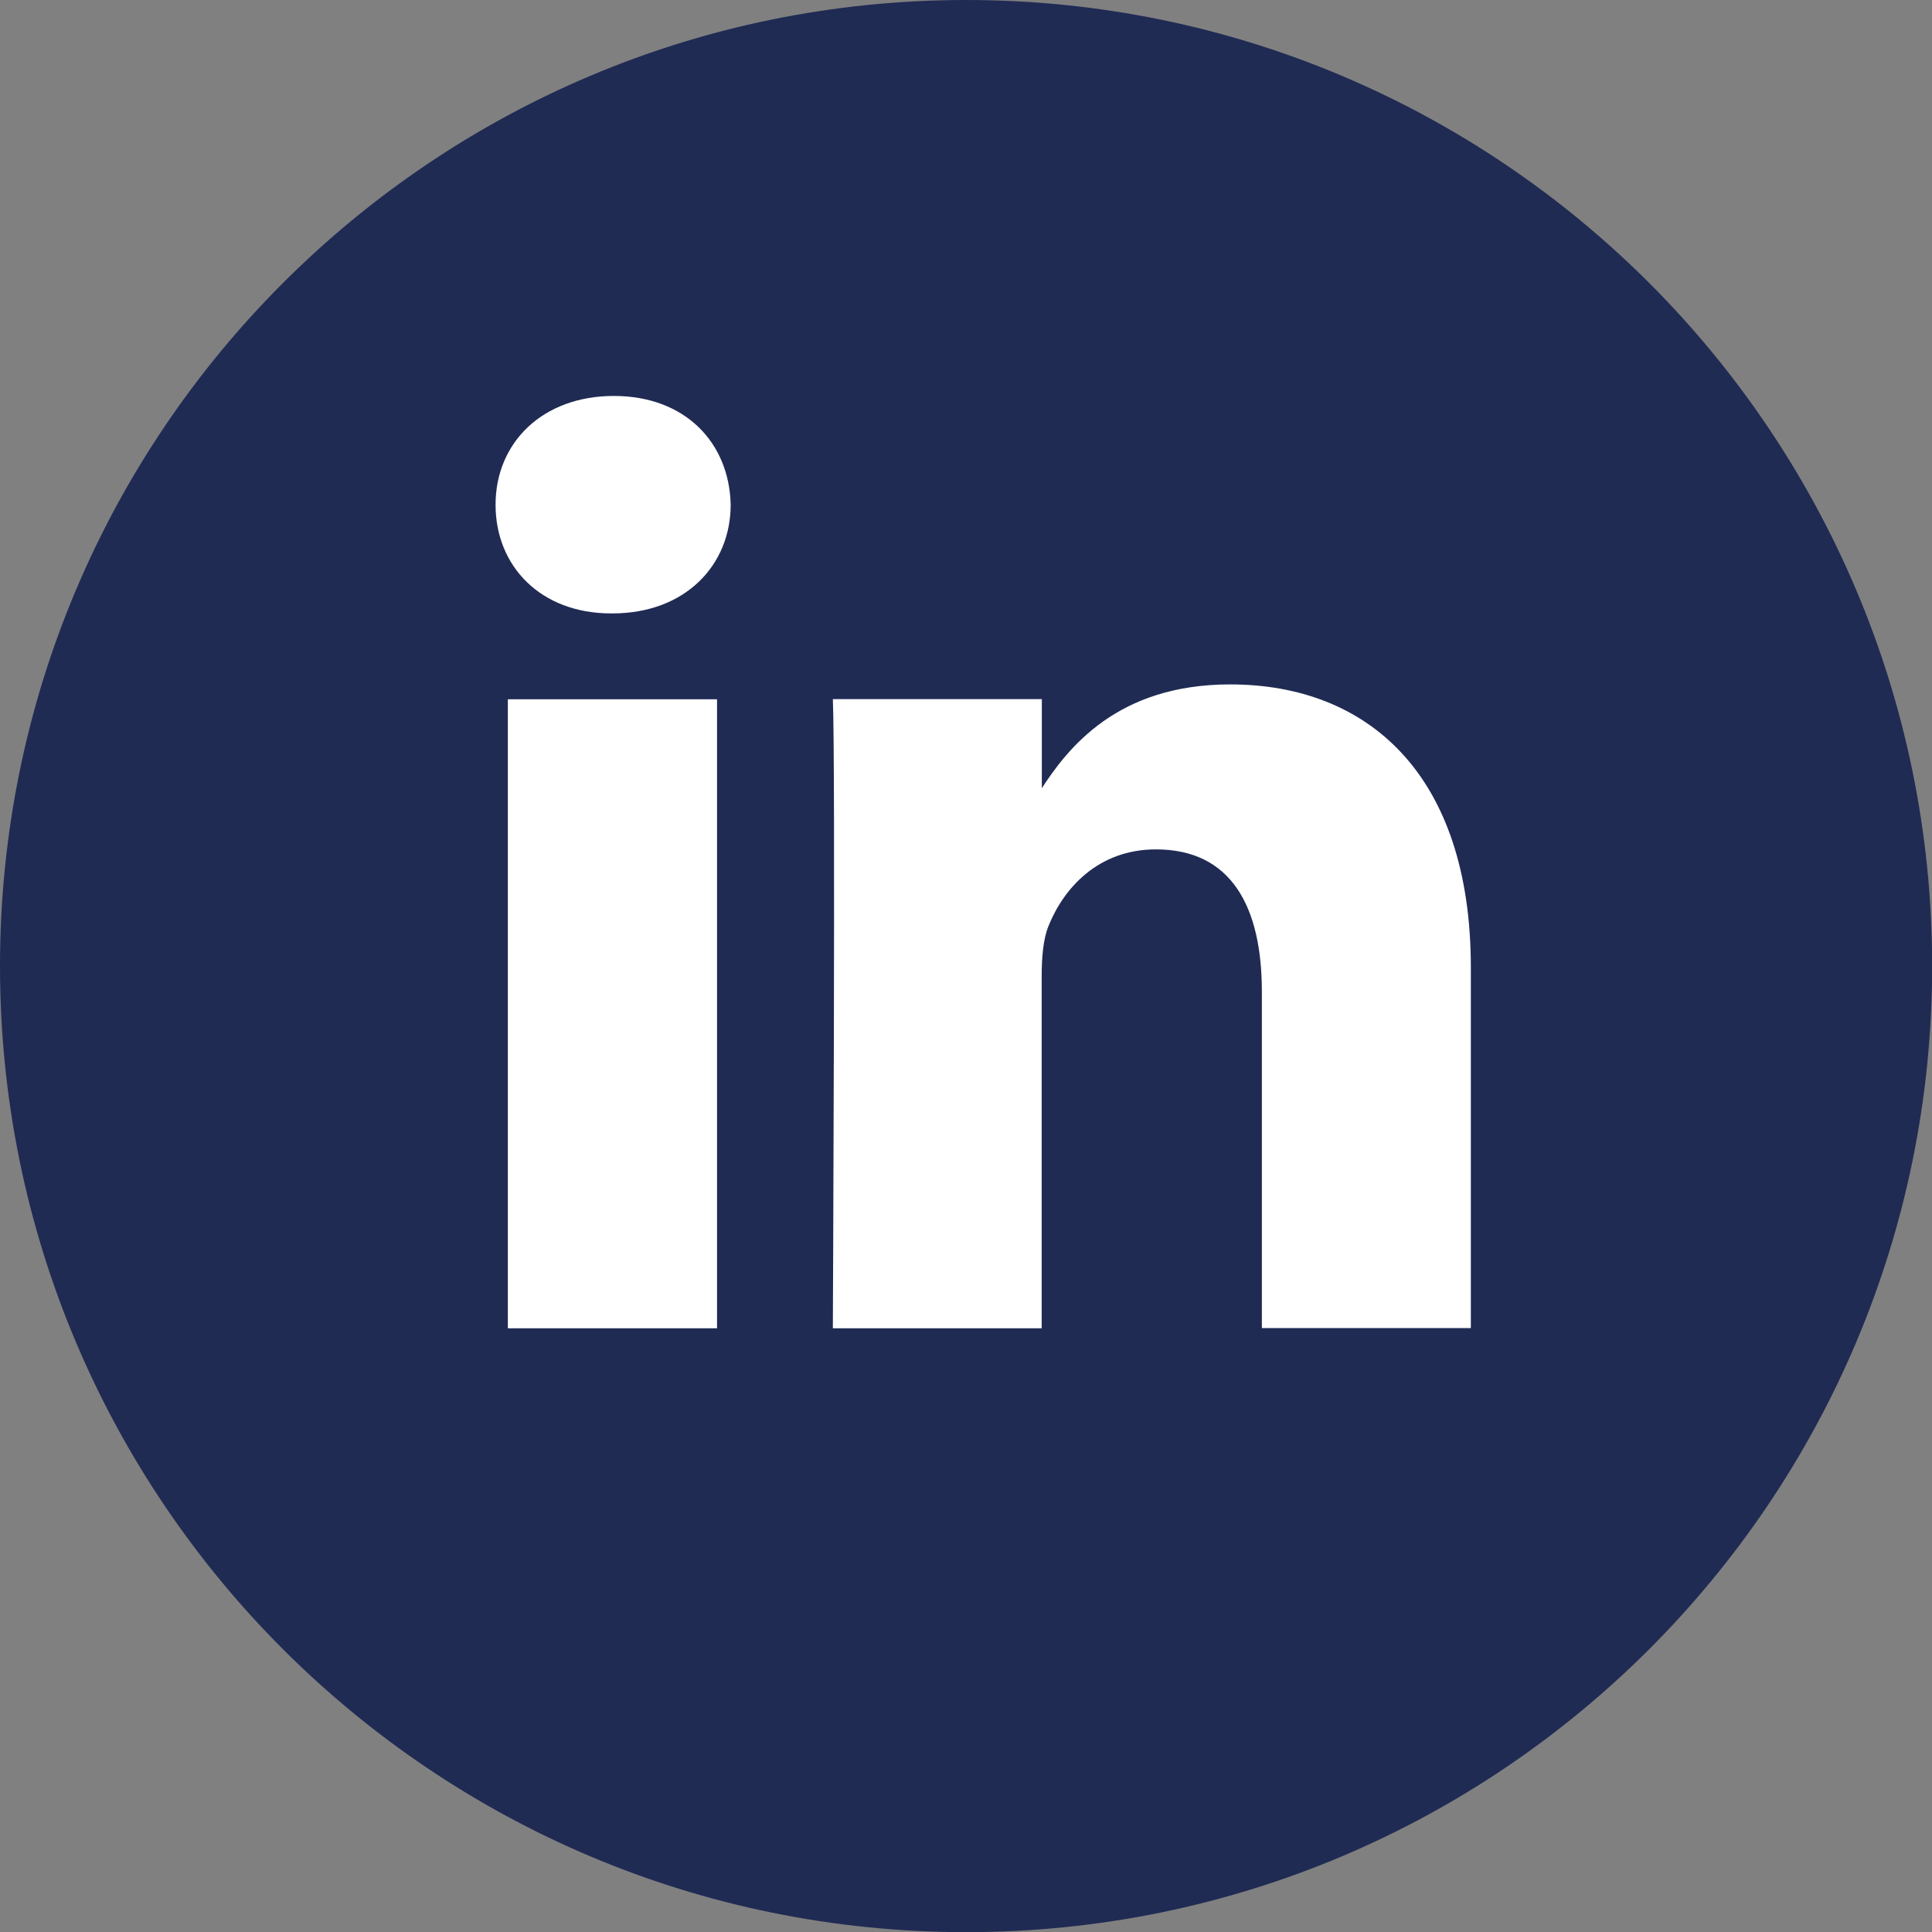 <svg width="36" height="36" viewBox="0 0 36 36" fill="none" xmlns="http://www.w3.org/2000/svg">
<rect x="0" y="0" width="36" height="36" fill="#808080" stroke="none"/>
<g clip-path="url(#clip0_1_1975)">
<path d="M18.002 36.003C27.944 36.003 36.003 27.944 36.003 18.002C36.003 8.06 27.944 0 18.002 0C8.06 0 0 8.06 0 18.002C0 27.944 8.06 36.003 18.002 36.003Z" fill="#202B54"/>
<path d="M13.361 24.751V13.03H9.463V24.751H13.361ZM11.412 11.43C12.77 11.43 13.615 10.53 13.615 9.404C13.59 8.252 12.77 7.378 11.438 7.378C10.105 7.378 9.234 8.252 9.234 9.404C9.234 10.556 10.08 11.43 11.386 11.43H11.412ZM15.516 24.751H19.41V18.205C19.41 17.856 19.435 17.505 19.538 17.253C19.819 16.553 20.461 15.827 21.539 15.827C22.948 15.827 23.513 16.901 23.513 18.479V24.747H27.407V18.027C27.407 14.427 25.484 12.753 22.923 12.753C20.823 12.753 19.9 13.927 19.387 14.727H19.413V13.027H15.519C15.57 14.127 15.519 24.747 15.519 24.747L15.516 24.751Z" fill="white"/>
</g>
<defs>
<clipPath id="clip0_1_1975">
<rect width="36" height="36" fill="white"/>
</clipPath>
</defs>
</svg>
